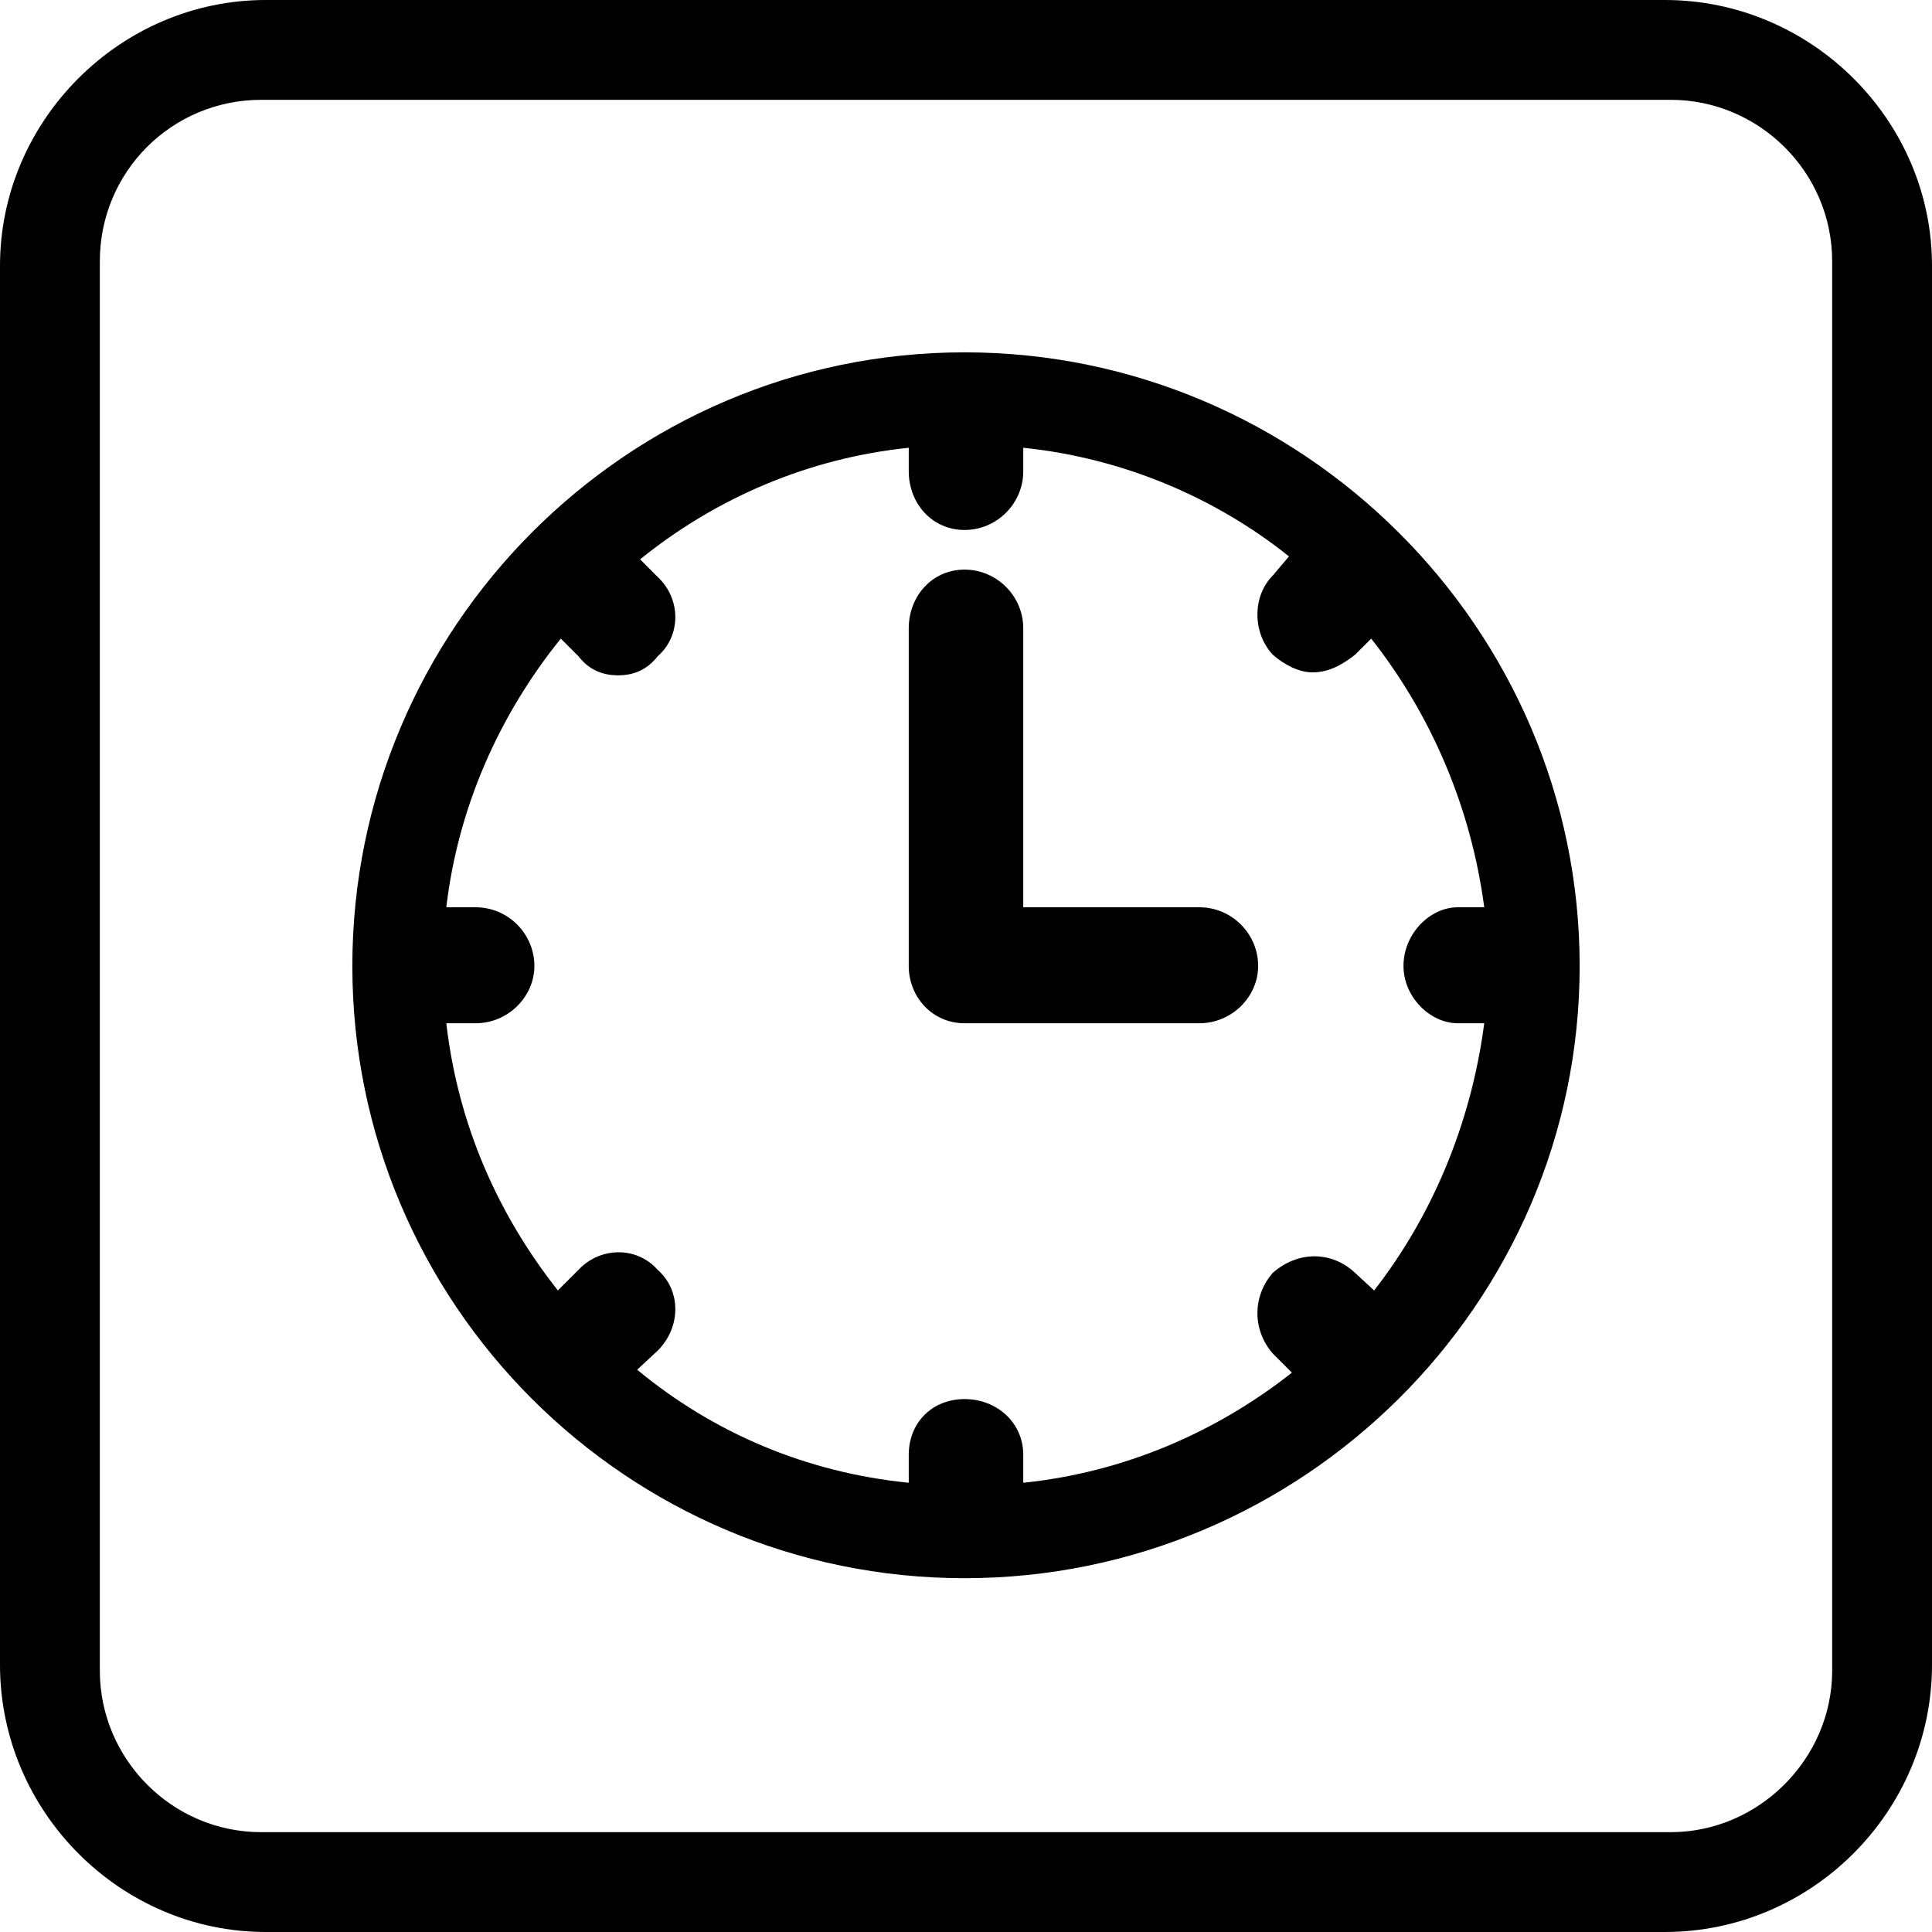 <?xml version="1.0" encoding="UTF-8"?>
<!DOCTYPE svg PUBLIC "-//W3C//DTD SVG 1.0//EN" "http://www.w3.org/TR/2001/REC-SVG-20010904/DTD/svg10.dtd">
<!-- Creator: CorelDRAW 2018 (64 Bit) -->
<svg xmlns="http://www.w3.org/2000/svg" xml:space="preserve" width="30px" height="30px" version="1.0" style="shape-rendering:geometricPrecision; text-rendering:geometricPrecision; image-rendering:optimizeQuality; fill-rule:evenodd; clip-rule:evenodd"
viewBox="0 0 13.16 13.16"
 xmlns:xlink="http://www.w3.org/1999/xlink">
 <defs>
  <style type="text/css">
   <![CDATA[
    .fil0 {fill:black}
   ]]>
  </style>
 </defs>
 <g id="Capa_x0020_1">
  <g id="_2571192388768">
   <g>
    <path class="fil0" d="M6.57 2.4c-2.3,0 -4.17,1.88 -4.17,4.18 0,2.3 1.87,4.17 4.17,4.17 2.3,0 4.19,-1.87 4.19,-4.17 0,-2.3 -1.89,-4.18 -4.19,-4.18zm2.79 6.39l-0.13 -0.12c-0.16,-0.15 -0.39,-0.15 -0.56,0 -0.14,0.16 -0.14,0.39 0,0.55l0.13 0.13c-0.52,0.41 -1.15,0.68 -1.83,0.75l0 -0.19c0,-0.22 -0.18,-0.38 -0.4,-0.38 -0.22,0 -0.38,0.16 -0.38,0.38l0 0.19c-0.7,-0.07 -1.33,-0.34 -1.85,-0.77l0.14 -0.13c0.16,-0.16 0.16,-0.41 0,-0.55 -0.14,-0.16 -0.39,-0.16 -0.54,0l-0.14 0.14c-0.41,-0.52 -0.68,-1.13 -0.76,-1.82l0.2 0c0.22,0 0.4,-0.18 0.4,-0.39 0,-0.22 -0.18,-0.4 -0.4,-0.4l-0.2 0c0.08,-0.68 0.36,-1.31 0.78,-1.83l0.12 0.12c0.07,0.09 0.16,0.13 0.27,0.13 0.11,0 0.2,-0.04 0.27,-0.13 0.16,-0.14 0.16,-0.39 0,-0.54l-0.12 -0.12c0.52,-0.42 1.15,-0.69 1.83,-0.76l0 0.16c0,0.22 0.16,0.4 0.38,0.4 0.22,0 0.4,-0.18 0.4,-0.4l0 -0.16c0.68,0.07 1.31,0.34 1.81,0.74l-0.11 0.13c-0.14,0.14 -0.14,0.39 0,0.54 0.08,0.07 0.18,0.12 0.27,0.12 0.11,0 0.2,-0.05 0.29,-0.12l0.11 -0.11c0.41,0.52 0.68,1.15 0.77,1.83l-0.18 0c-0.19,0 -0.37,0.18 -0.37,0.4 0,0.21 0.18,0.39 0.37,0.39l0.18 0c-0.09,0.69 -0.36,1.32 -0.75,1.82l0 0z"/>
    <path class="fil0" d="M8.17 6.18l-1.2 0 0 -1.9c0,-0.22 -0.18,-0.4 -0.4,-0.4 -0.22,0 -0.38,0.18 -0.38,0.4l0 2.3c0,0.21 0.16,0.39 0.38,0.39l1.6 0c0.22,0 0.4,-0.18 0.4,-0.39 0,-0.22 -0.18,-0.4 -0.4,-0.4l0 0z"/>
   </g>
   <path class="fil0" d="M1.81 0l9.53 0c1,0 1.82,0.82 1.82,1.81l0 9.53c0,1 -0.82,1.82 -1.82,1.82l-9.53 0c-0.99,0 -1.81,-0.82 -1.81,-1.82l0 -9.53c0,-0.99 0.82,-1.81 1.81,-1.81zm-0.03 0.68l9.6 0c0.6,0 1.1,0.49 1.1,1.1l0 9.6c0,0.6 -0.5,1.1 -1.1,1.1l-9.6 0c-0.61,0 -1.1,-0.5 -1.1,-1.1l0 -9.6c0,-0.61 0.49,-1.1 1.1,-1.1z"/>
  </g>
 </g>
</svg>
